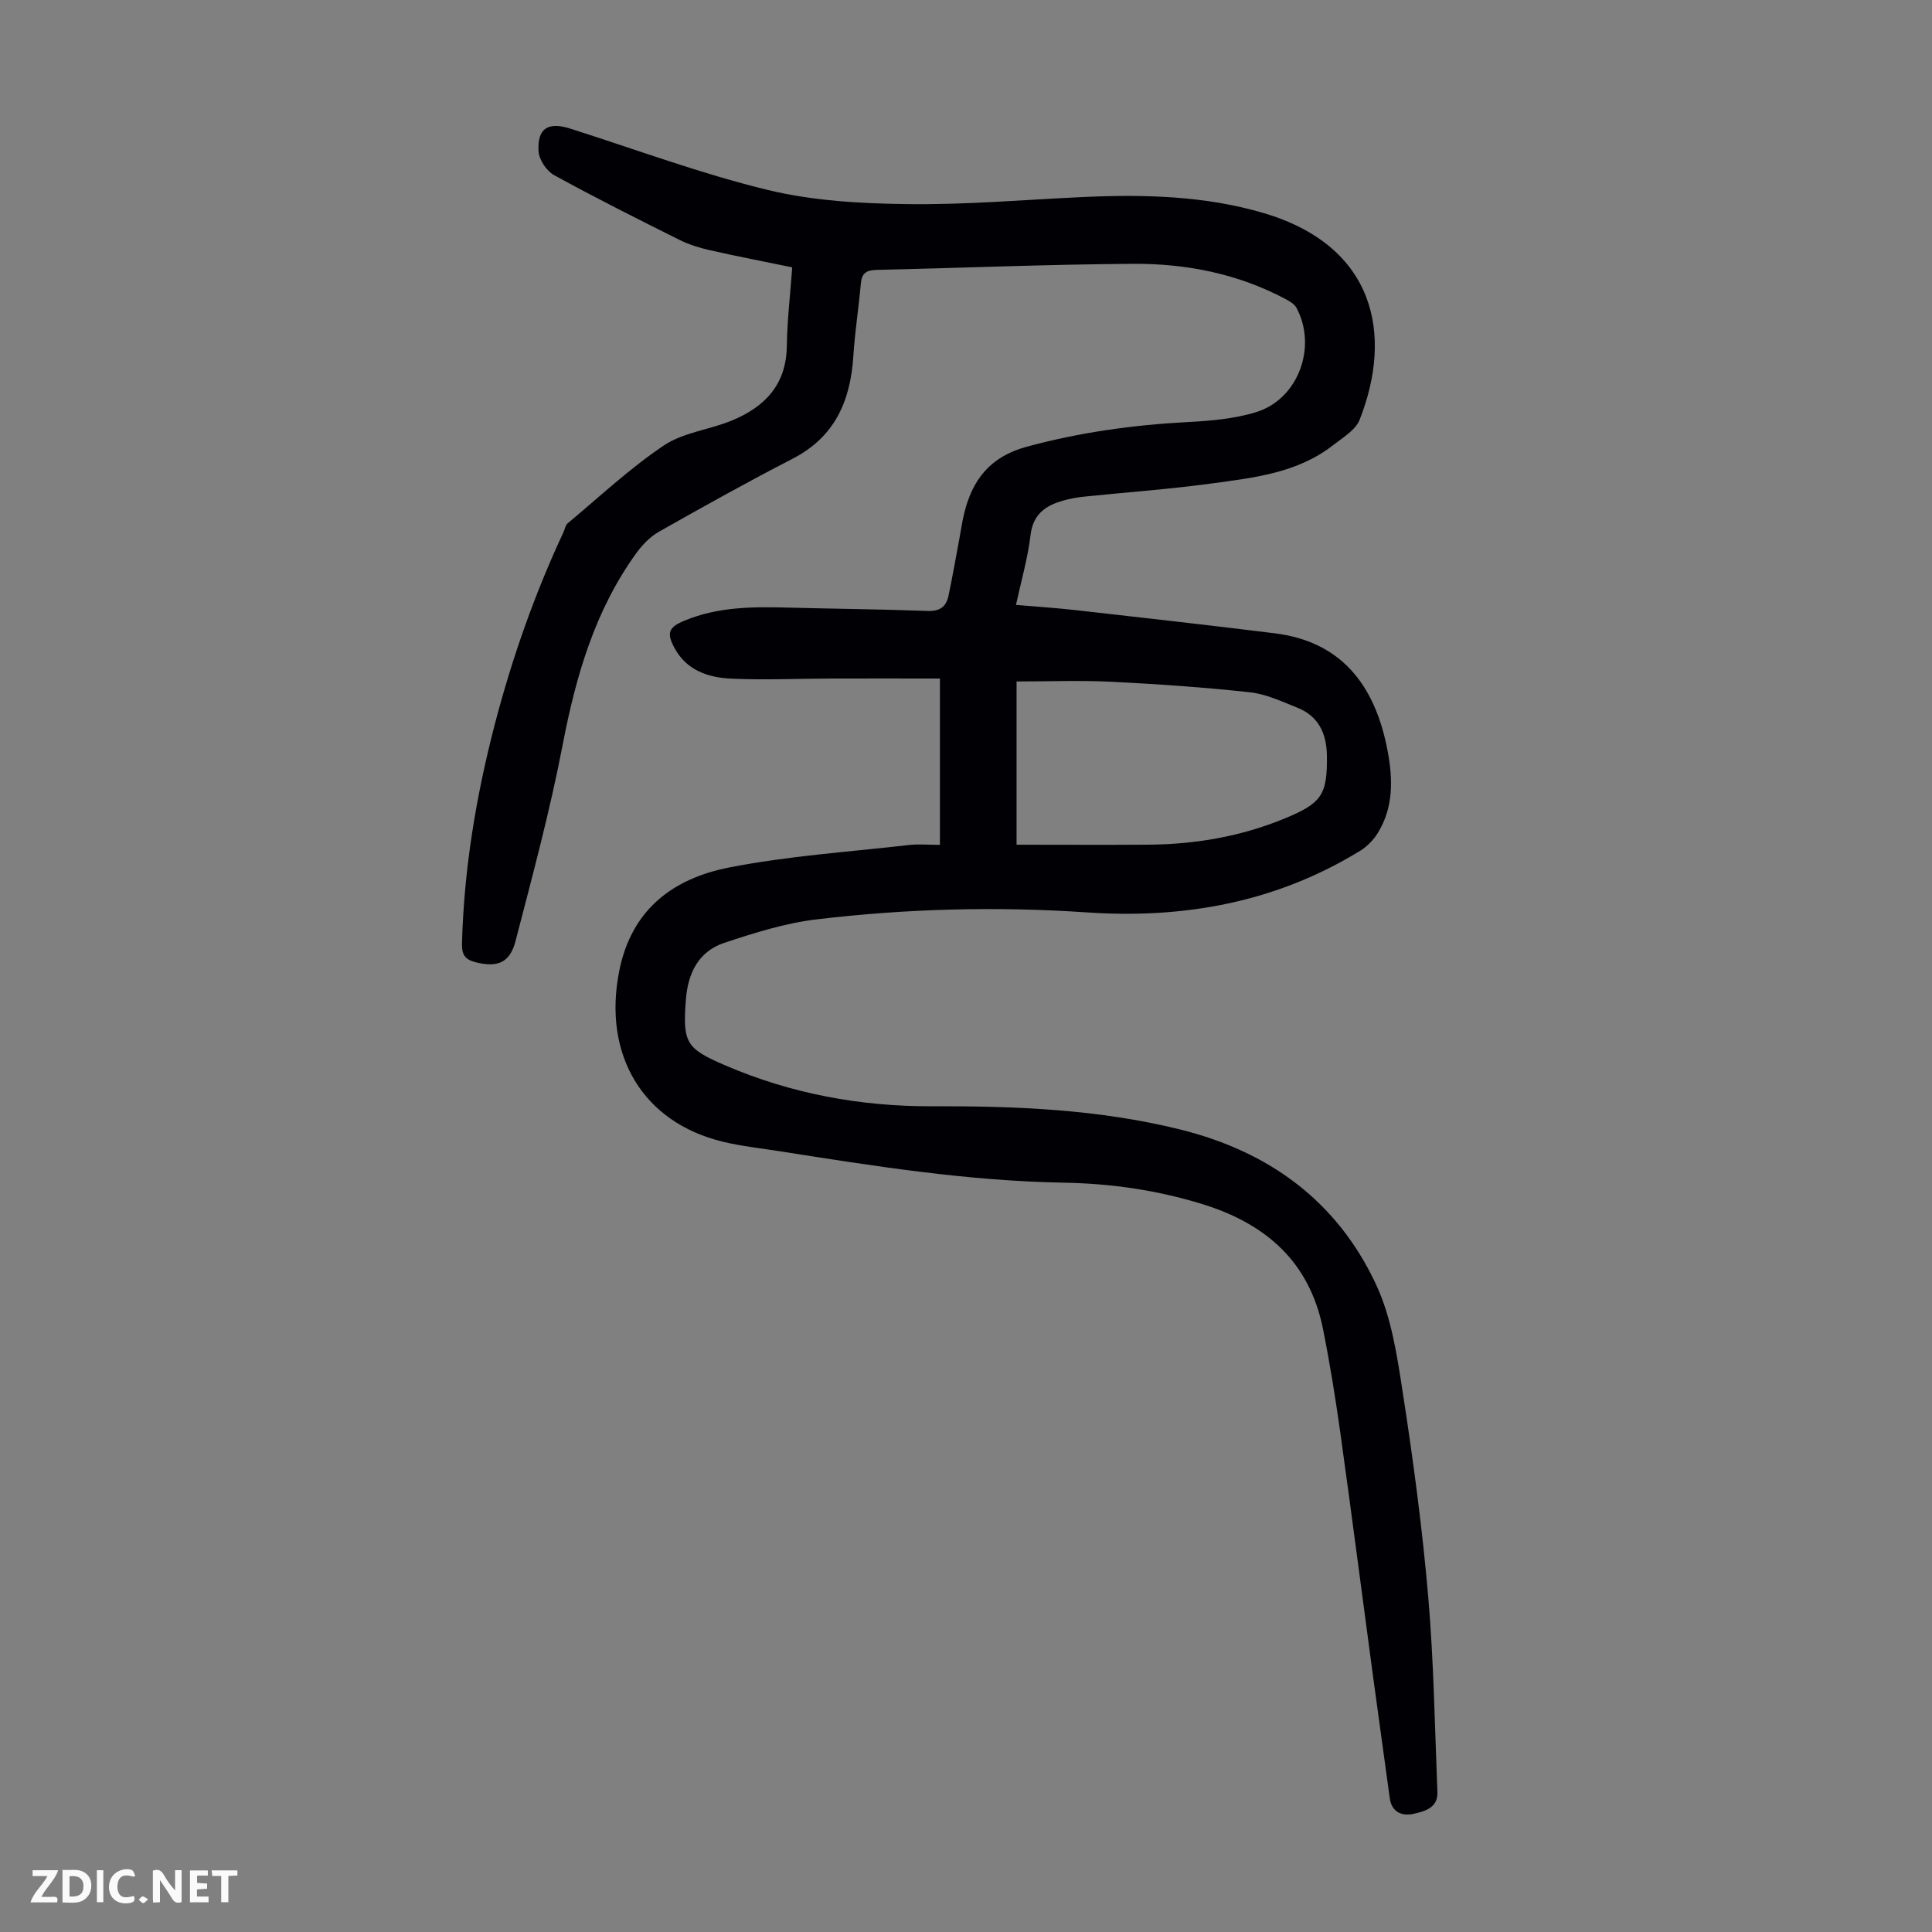 <svg enable-background="new 0 0 400 400" viewBox="0 0 400 400" xmlns="http://www.w3.org/2000/svg"><rect x="0" y="0" width="400" height="400" fill="#808080" stroke="none"/><g fill="#fbfafa"><path d="m37.59 393.81c-.92.31-1.52.05-2-.78-.7-1.2-1.52-2.34-2.47-3.78v4.59c-.55.03-.95.05-1.41.07-.03-.37-.06-.64-.06-.91 0-1.91 0-3.81 0-5.7 1.13-.41 1.77-.03 2.29.91.62 1.11 1.38 2.14 2.31 3.19v-4.2h1.35v6.61z"/><path d="m12.94 393.88v-6.75c1.9.19 3.93-.54 5.37 1.29.8 1.01.78 2.88.03 3.97-1.37 1.97-3.4 1.51-5.4 1.49m1.45-1.22c2.04.12 2.92-.58 2.89-2.21-.03-1.51-.98-2.19-2.89-2z"/><path d="m11.81 393.87h-5.49c.68-2.18 2.47-3.48 3.51-5.45h-3.08v-1.21h5.29c-.71 2.13-2.44 3.48-3.47 5.51.86 0 1.63.04 2.39-.01.79-.05 1.14.21.85 1.16"/><path d="m39.33 393.86v-6.61h3.7v1.07h-2.22v1.52c.68.04 1.34.09 2.07.13v1.07c-.72.05-1.38.09-2.1.14v1.48h2.4v1.19h-3.85z"/><path d="m27.71 388.56c-1.15-.3-2.46-.61-3.1.64-.37.73-.41 1.93-.06 2.67.63 1.35 1.99.93 3.17.68.35.94-.01 1.32-.93 1.46-1.62.25-3.05-.27-3.76-1.48-.73-1.24-.6-3.03.31-4.17.88-1.11 2.71-1.7 4-1.16.32.13.44.74.65 1.12-.1.08-.19.16-.28.24"/><path d="m49.15 387.24v1.07c-.59.02-1.17.05-1.87.08v5.44h-1.48v-5.44h-1.85c-.05-.4-.08-.73-.13-1.15z"/><path d="m20.06 387.21h1.33v6.62h-1.33z"/><path d="m30.68 393.25c-.49.38-.8.79-1.05.76-.32-.05-.6-.45-.9-.7.26-.24.51-.64.8-.67.29-.04.62.3 1.15.61"/></g><path d="m194.6 174.92c0-11.57 0-22.71 0-34.44-7.63 0-15.08-.02-22.53 0-6.92.02-13.86.35-20.76.02-4.65-.22-9.11-1.69-11.6-6.23-1.78-3.24-1.31-4.4 2.05-5.79 6.8-2.82 13.94-2.88 21.12-2.69 9.73.26 19.46.34 29.19.7 2.53.09 3.83-.88 4.3-3.12.81-3.82 1.47-7.67 2.2-11.51.35-1.87.61-3.75 1.06-5.6 1.71-6.99 5.4-11.72 12.91-13.76 10.99-2.99 22.08-4.52 33.4-5.12 4.76-.25 9.67-.67 14.18-2.07 8.68-2.7 12.62-13.49 8.31-21.56-.42-.79-1.4-1.37-2.25-1.82-9.91-5.29-20.67-7.39-31.72-7.31-17.67.12-35.34.86-53.01 1.26-2.06.05-3.04.67-3.22 2.81-.44 5-1.23 9.98-1.55 14.99-.59 9.28-3.78 16.76-12.57 21.29-9.34 4.81-18.53 9.94-27.67 15.11-1.83 1.04-3.46 2.73-4.71 4.46-8.57 11.85-12.49 25.42-15.23 39.63-2.63 13.7-6.27 27.21-9.78 40.72-1.18 4.52-3.81 5.44-8.23 4.34-2.29-.57-2.91-1.65-2.84-3.98.42-15.41 2.93-30.48 6.81-45.36 3.57-13.66 8.23-26.93 14.21-39.72.28-.61.38-1.42.85-1.81 6.57-5.47 12.85-11.39 19.92-16.13 4.04-2.71 9.46-3.25 14.1-5.17 6.76-2.8 11.24-7.38 11.36-15.35.08-5.35.71-10.69 1.12-16.36-5.78-1.19-11.46-2.28-17.1-3.56-2.15-.49-4.32-1.16-6.29-2.15-8.7-4.34-17.39-8.7-25.91-13.38-1.55-.85-3.11-3.18-3.22-4.91-.29-4.77 1.96-6.18 6.5-4.74 13.63 4.32 27.1 9.36 40.97 12.72 9.34 2.26 19.25 2.81 28.91 2.93 12.06.16 24.13-.9 36.2-1.46 12.69-.59 25.44-.28 37.6 3.33 23.01 6.83 26.79 25.06 19.82 42.77-.84 2.14-3.47 3.68-5.47 5.25-7.41 5.8-16.44 6.76-25.28 7.96-8.74 1.19-17.57 1.81-26.35 2.72-1.44.15-2.88.42-4.27.81-3.65 1.03-6.26 2.8-6.77 7.16-.56 4.72-1.91 9.35-3.01 14.44 4.34.37 8.32.63 12.28 1.07 13.77 1.56 27.55 3.1 41.3 4.81 13.52 1.68 20.75 10.41 23.37 24.4 1.09 5.81 1.22 11.64-2.03 16.92-.89 1.45-2.22 2.82-3.67 3.71-17.41 10.68-36.44 14.12-56.62 12.75-18.68-1.27-37.37-.77-55.95 1.45-6.47.77-12.86 2.79-19.08 4.86-5.34 1.77-7.53 6.29-7.95 11.77-.68 8.95.05 10.1 8.12 13.58 13.67 5.89 28.02 8.53 42.8 8.48 17.28-.06 34.39.61 51.31 4.78 18.53 4.57 32.59 14.86 40.64 32.06 3.24 6.91 4.41 14.96 5.59 22.64 2.15 13.93 4.02 27.92 5.23 41.96 1.16 13.48 1.37 27.05 1.91 40.59.13 3.28-2.75 3.97-4.97 4.47-2.24.5-4.48-.25-4.89-3.22-1.17-8.63-2.39-17.25-3.55-25.87-2.24-16.62-4.38-33.26-6.7-49.87-1.01-7.19-2.16-14.37-3.59-21.49-2.8-13.84-11.78-21.71-24.92-25.78-9.4-2.91-18.99-4.28-28.73-4.45-19.76-.34-39.2-3.42-58.64-6.48-3.98-.63-8.01-1.05-11.91-1.99-16.7-4.01-24.91-18.07-21.51-35.28 2.54-12.87 11.19-19.23 22.78-21.51 12.24-2.4 24.79-3.22 37.22-4.65 1.99-.23 4.02-.03 6.41-.03zm15.87-.03c9.25 0 18.29.05 27.32-.01 9.7-.07 19.11-1.69 28.13-5.4 7.69-3.16 8.93-4.89 8.8-13.09-.07-4.49-1.72-8.13-6.12-9.87-3.2-1.27-6.47-2.83-9.82-3.19-9.54-1.04-19.12-1.7-28.71-2.18-6.44-.32-12.91-.06-19.6-.06z" fill="#010105"/></svg>